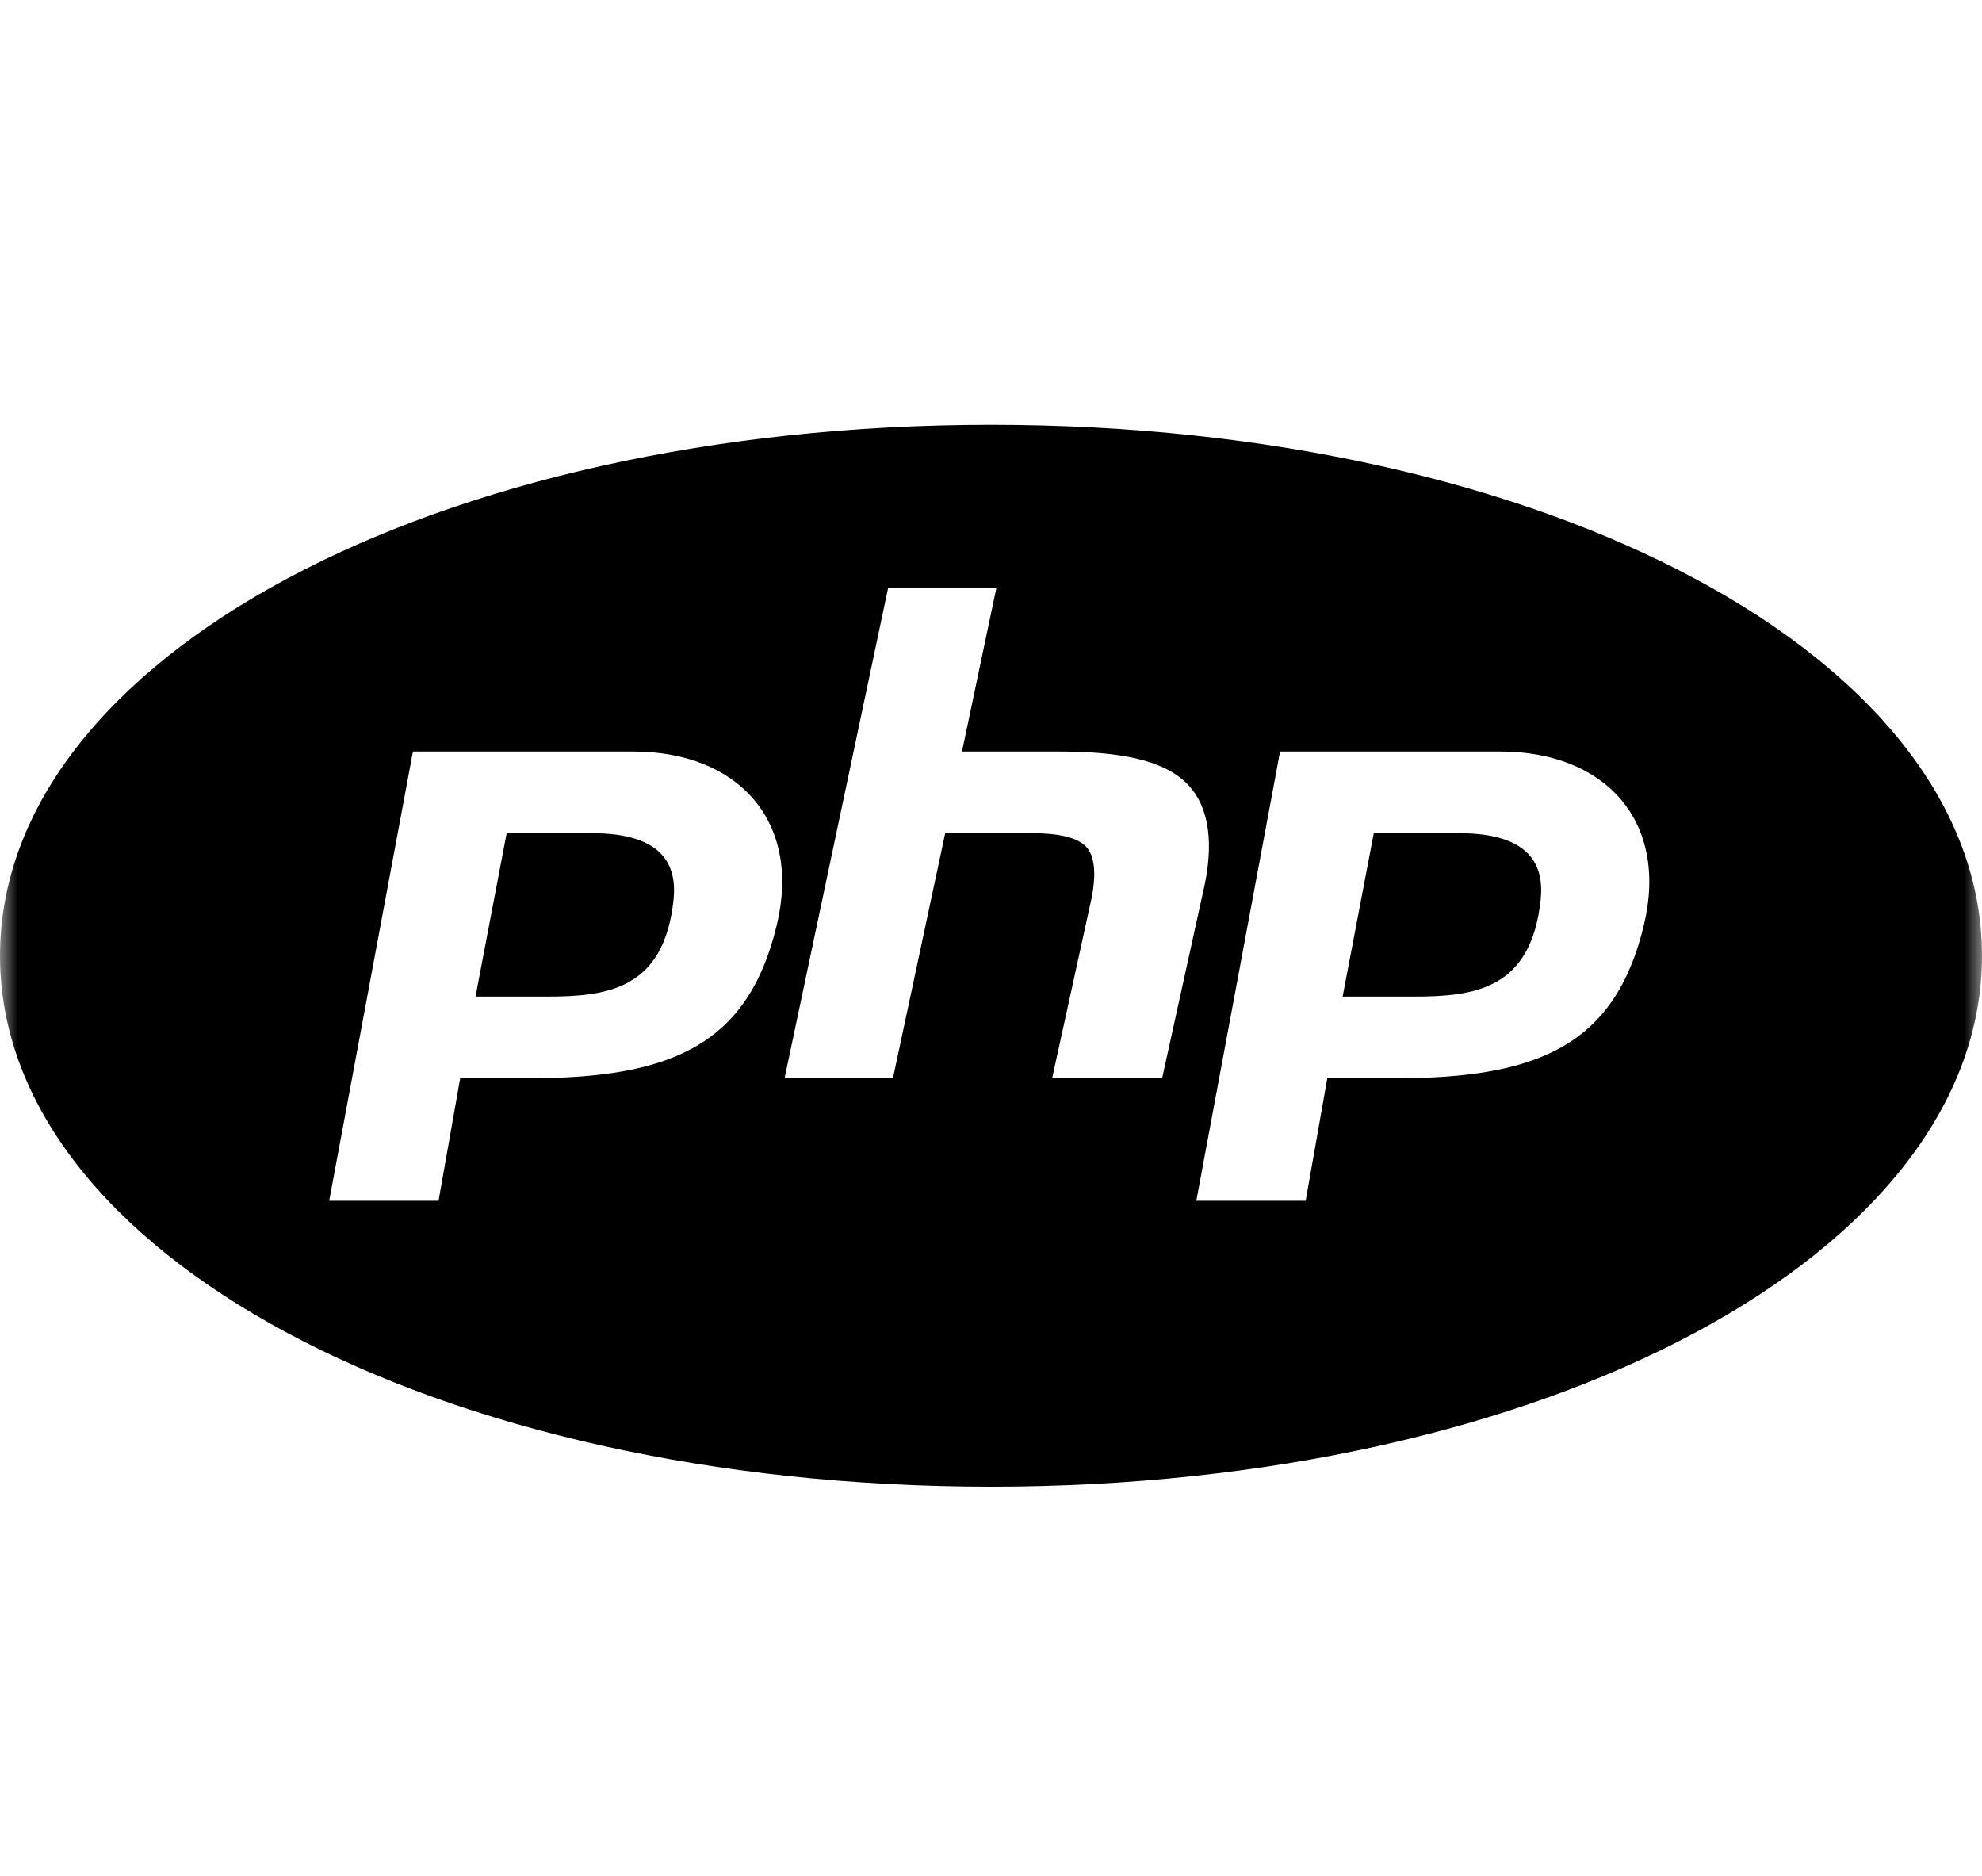 <svg width="56" height="53" viewBox="0 0 56 53" fill="none" xmlns="http://www.w3.org/2000/svg">
<mask id="mask0_7200_57065" style="mask-type:alpha" maskUnits="userSpaceOnUse" x="0" y="0" width="56" height="53">
<rect width="56" height="53" fill="#D9D9D9"/>
</mask>
<g mask="url(#mask0_7200_57065)">
<path d="M28 12C12.3 12 0 18.59 0 27C0 35.41 12.3 42 28 42C43.7 42 56 35.41 56 27C56 18.59 43.7 12 28 12ZM25.092 16.615H28.151L27.18 21.231H29.91C31.641 21.231 32.803 21.47 33.464 22.069C34.111 22.66 34.307 23.629 34.047 24.949L32.835 30.462H29.727L30.844 25.364C30.98 24.665 30.926 24.178 30.689 23.922C30.452 23.665 29.932 23.538 29.153 23.538H26.706L25.229 30.462H22.167L25.092 16.615ZM11.667 21.231H17.887C20.854 21.231 22.65 23.196 21.948 26.13C21.132 29.538 18.945 30.462 14.925 30.462H13.002L12.391 33.923H9.301L11.667 21.231ZM36.167 21.231H42.387C45.354 21.231 47.15 23.196 46.448 26.13C45.632 29.538 43.445 30.462 39.425 30.462H37.502L36.891 33.923H33.801L36.167 21.231ZM14.315 23.538L13.435 28.154H15.431C17.158 28.154 18.762 27.96 19.031 25.413C19.131 24.427 18.717 23.538 16.721 23.538H14.315ZM38.815 23.538L37.935 28.154H39.931C41.658 28.154 43.262 27.96 43.531 25.413C43.632 24.427 43.217 23.538 41.221 23.538H38.815Z" fill="black"/>
</g>
</svg>
